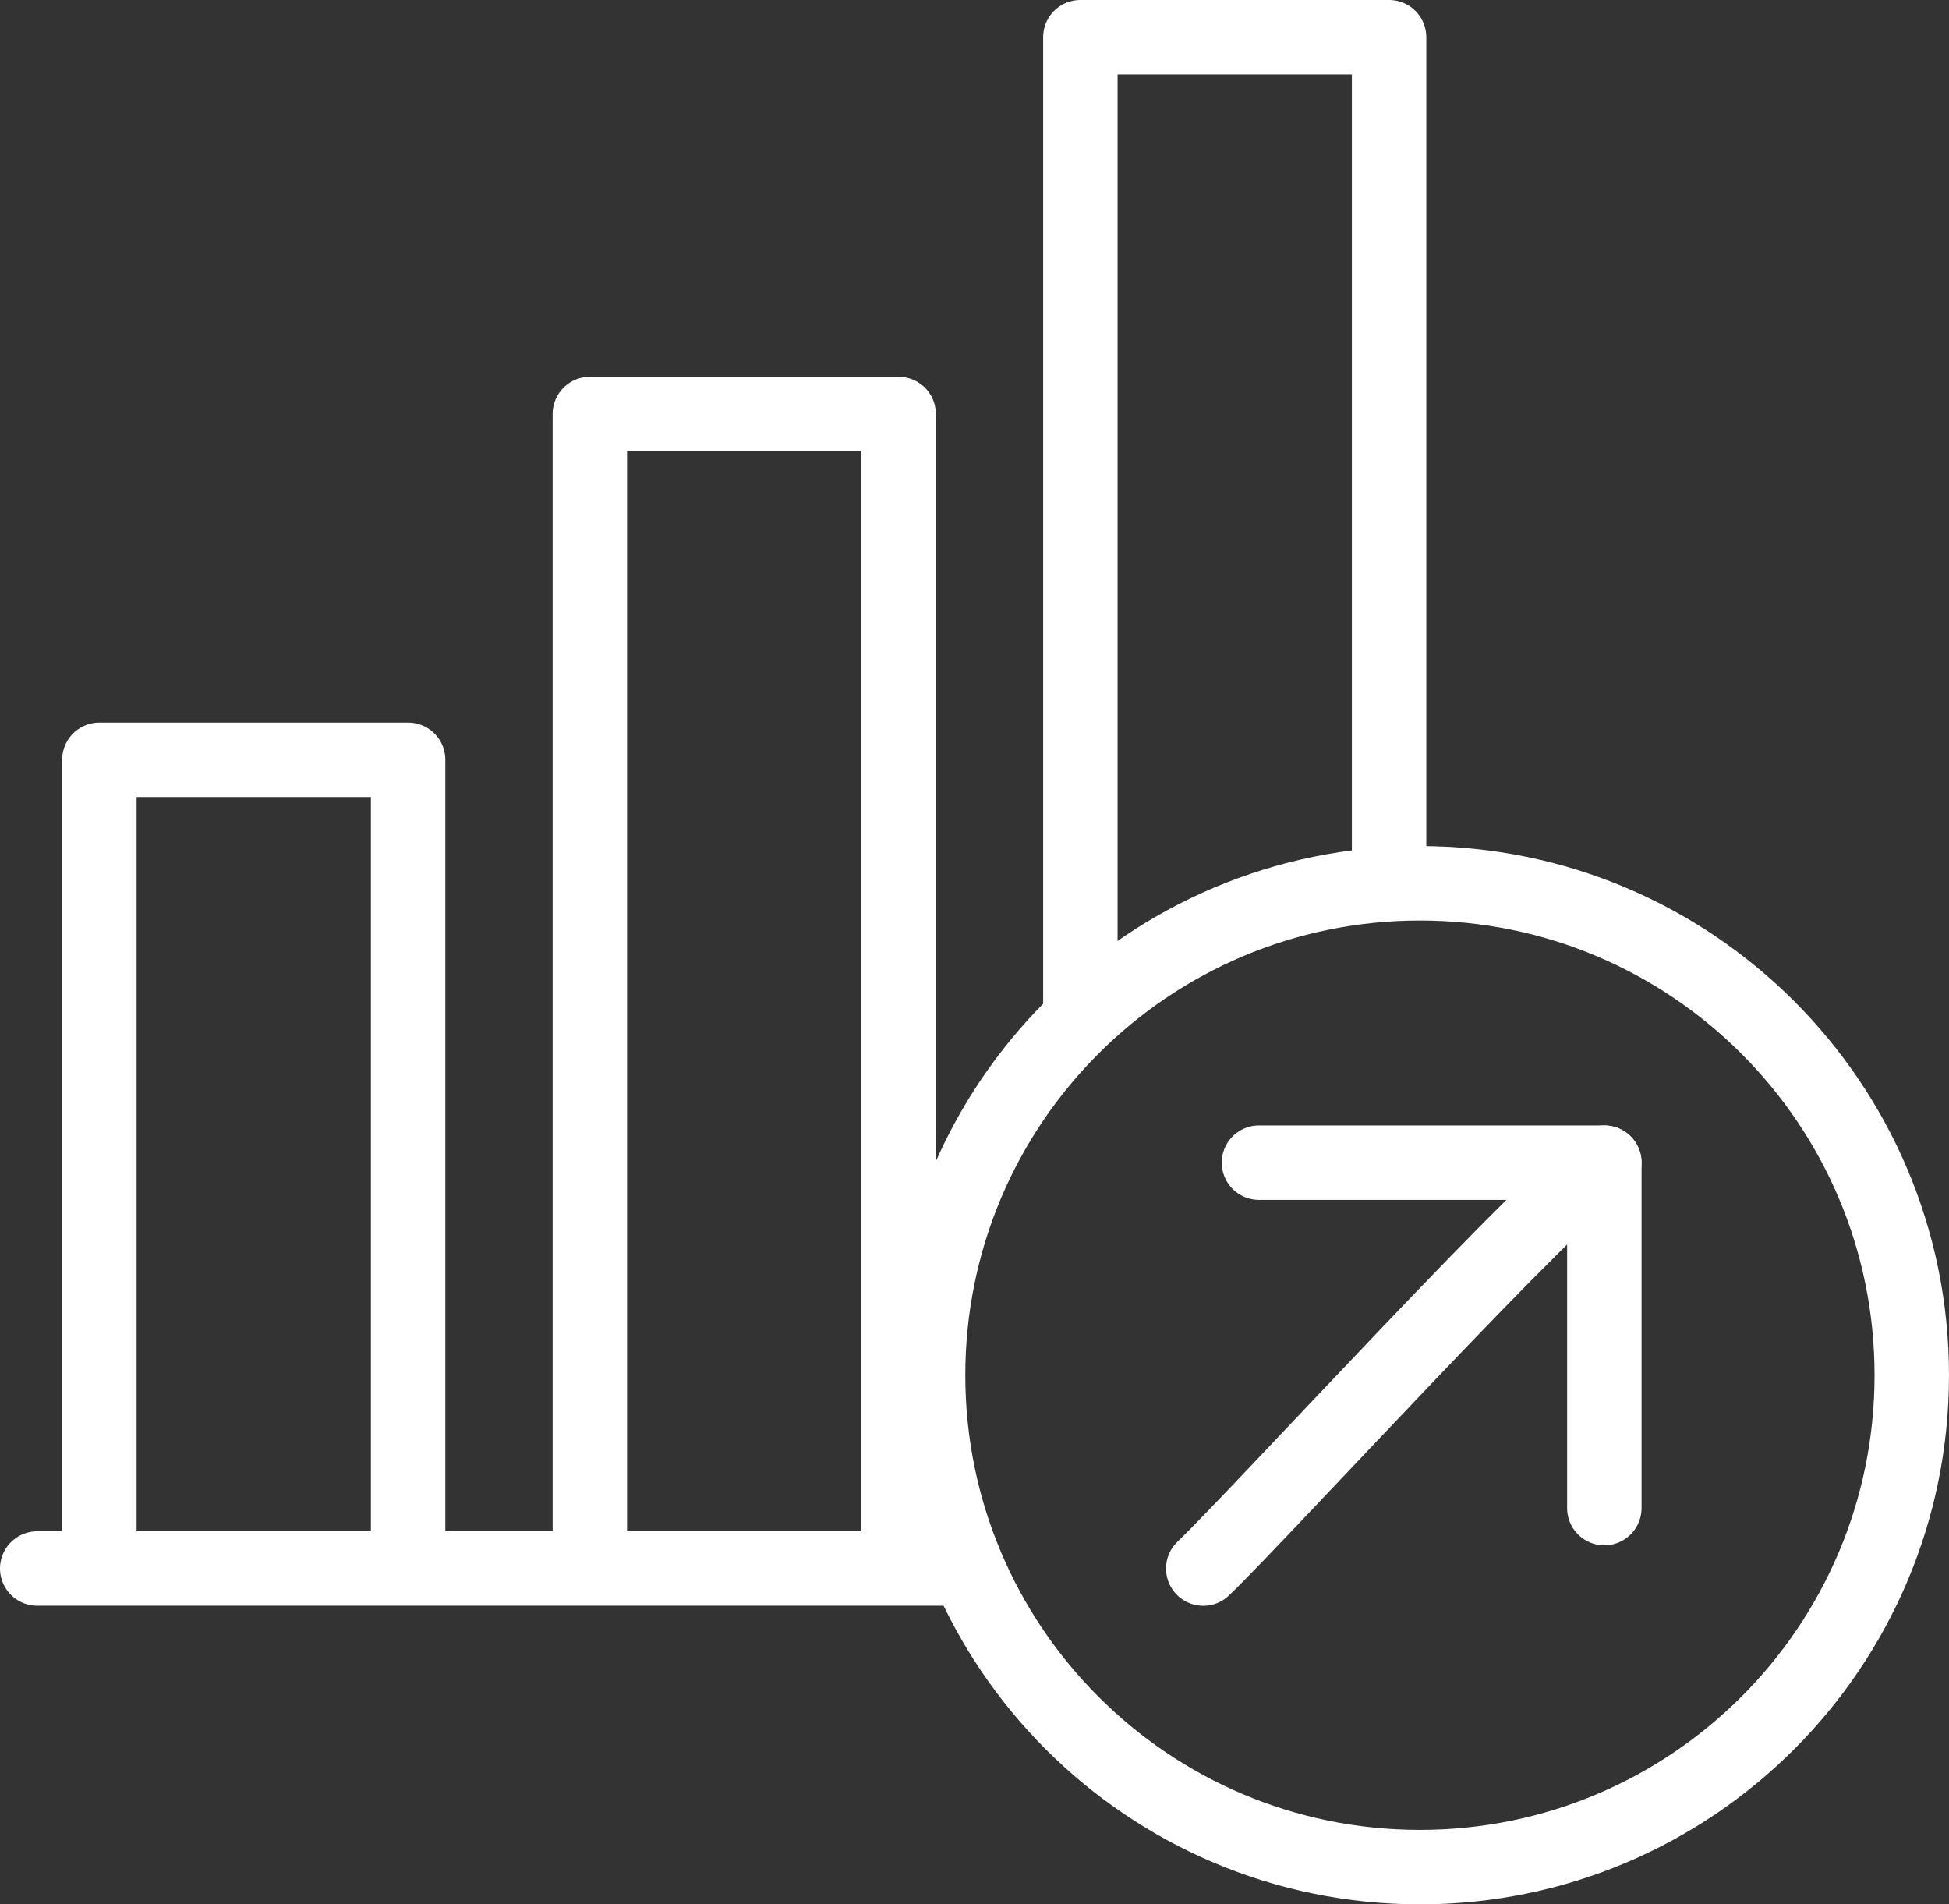 <svg xmlns="http://www.w3.org/2000/svg" id="b" viewBox="0 0 366.54 358.1"><rect x="0" y="0" width="366.54" height="358.1" fill="#333333" stroke="none"/><g id="c"><line x1="7" y1="294.95" x2="179.6" y2="294.95" style="fill:none; stroke:#fff; stroke-linecap:round; stroke-linejoin:round; stroke-width:14px;"></line><polyline points="18.69 292.84 18.69 142.88 76.75 142.88 76.75 292.84" style="fill:none; stroke:#fff; stroke-linecap:round; stroke-linejoin:round; stroke-width:14px;"></polyline><polyline points="110.93 292.84 110.93 77.85 169 77.85 169 292.84" style="fill:none; stroke:#fff; stroke-linecap:round; stroke-linejoin:round; stroke-width:14px;"></polyline><polyline points="203.18 191.5 203.18 7 261.24 7 261.24 163.22" style="fill:none; stroke:#fff; stroke-linecap:round; stroke-linejoin:round; stroke-width:14px;"></polyline><path d="M267.04,166.1c-51.09,0-92.5,41.41-92.5,92.5s41.41,92.5,92.5,92.5,92.5-41.41,92.5-92.5-41.41-92.5-92.5-92.5h0Z" style="fill:none; stroke:#fff; stroke-linecap:round; stroke-linejoin:round; stroke-width:14px;"></path><path d="M301.72,218.64c-7.03,2.9-65.44,66.83-75.43,76.32" style="fill:none; stroke:#fff; stroke-linecap:round; stroke-linejoin:round; stroke-width:14px;"></path><polyline points="301.72 283.59 301.72 218.63 236.77 218.63" style="fill:none; stroke:#fff; stroke-linecap:round; stroke-linejoin:round; stroke-width:14px;"></polyline></g></svg>